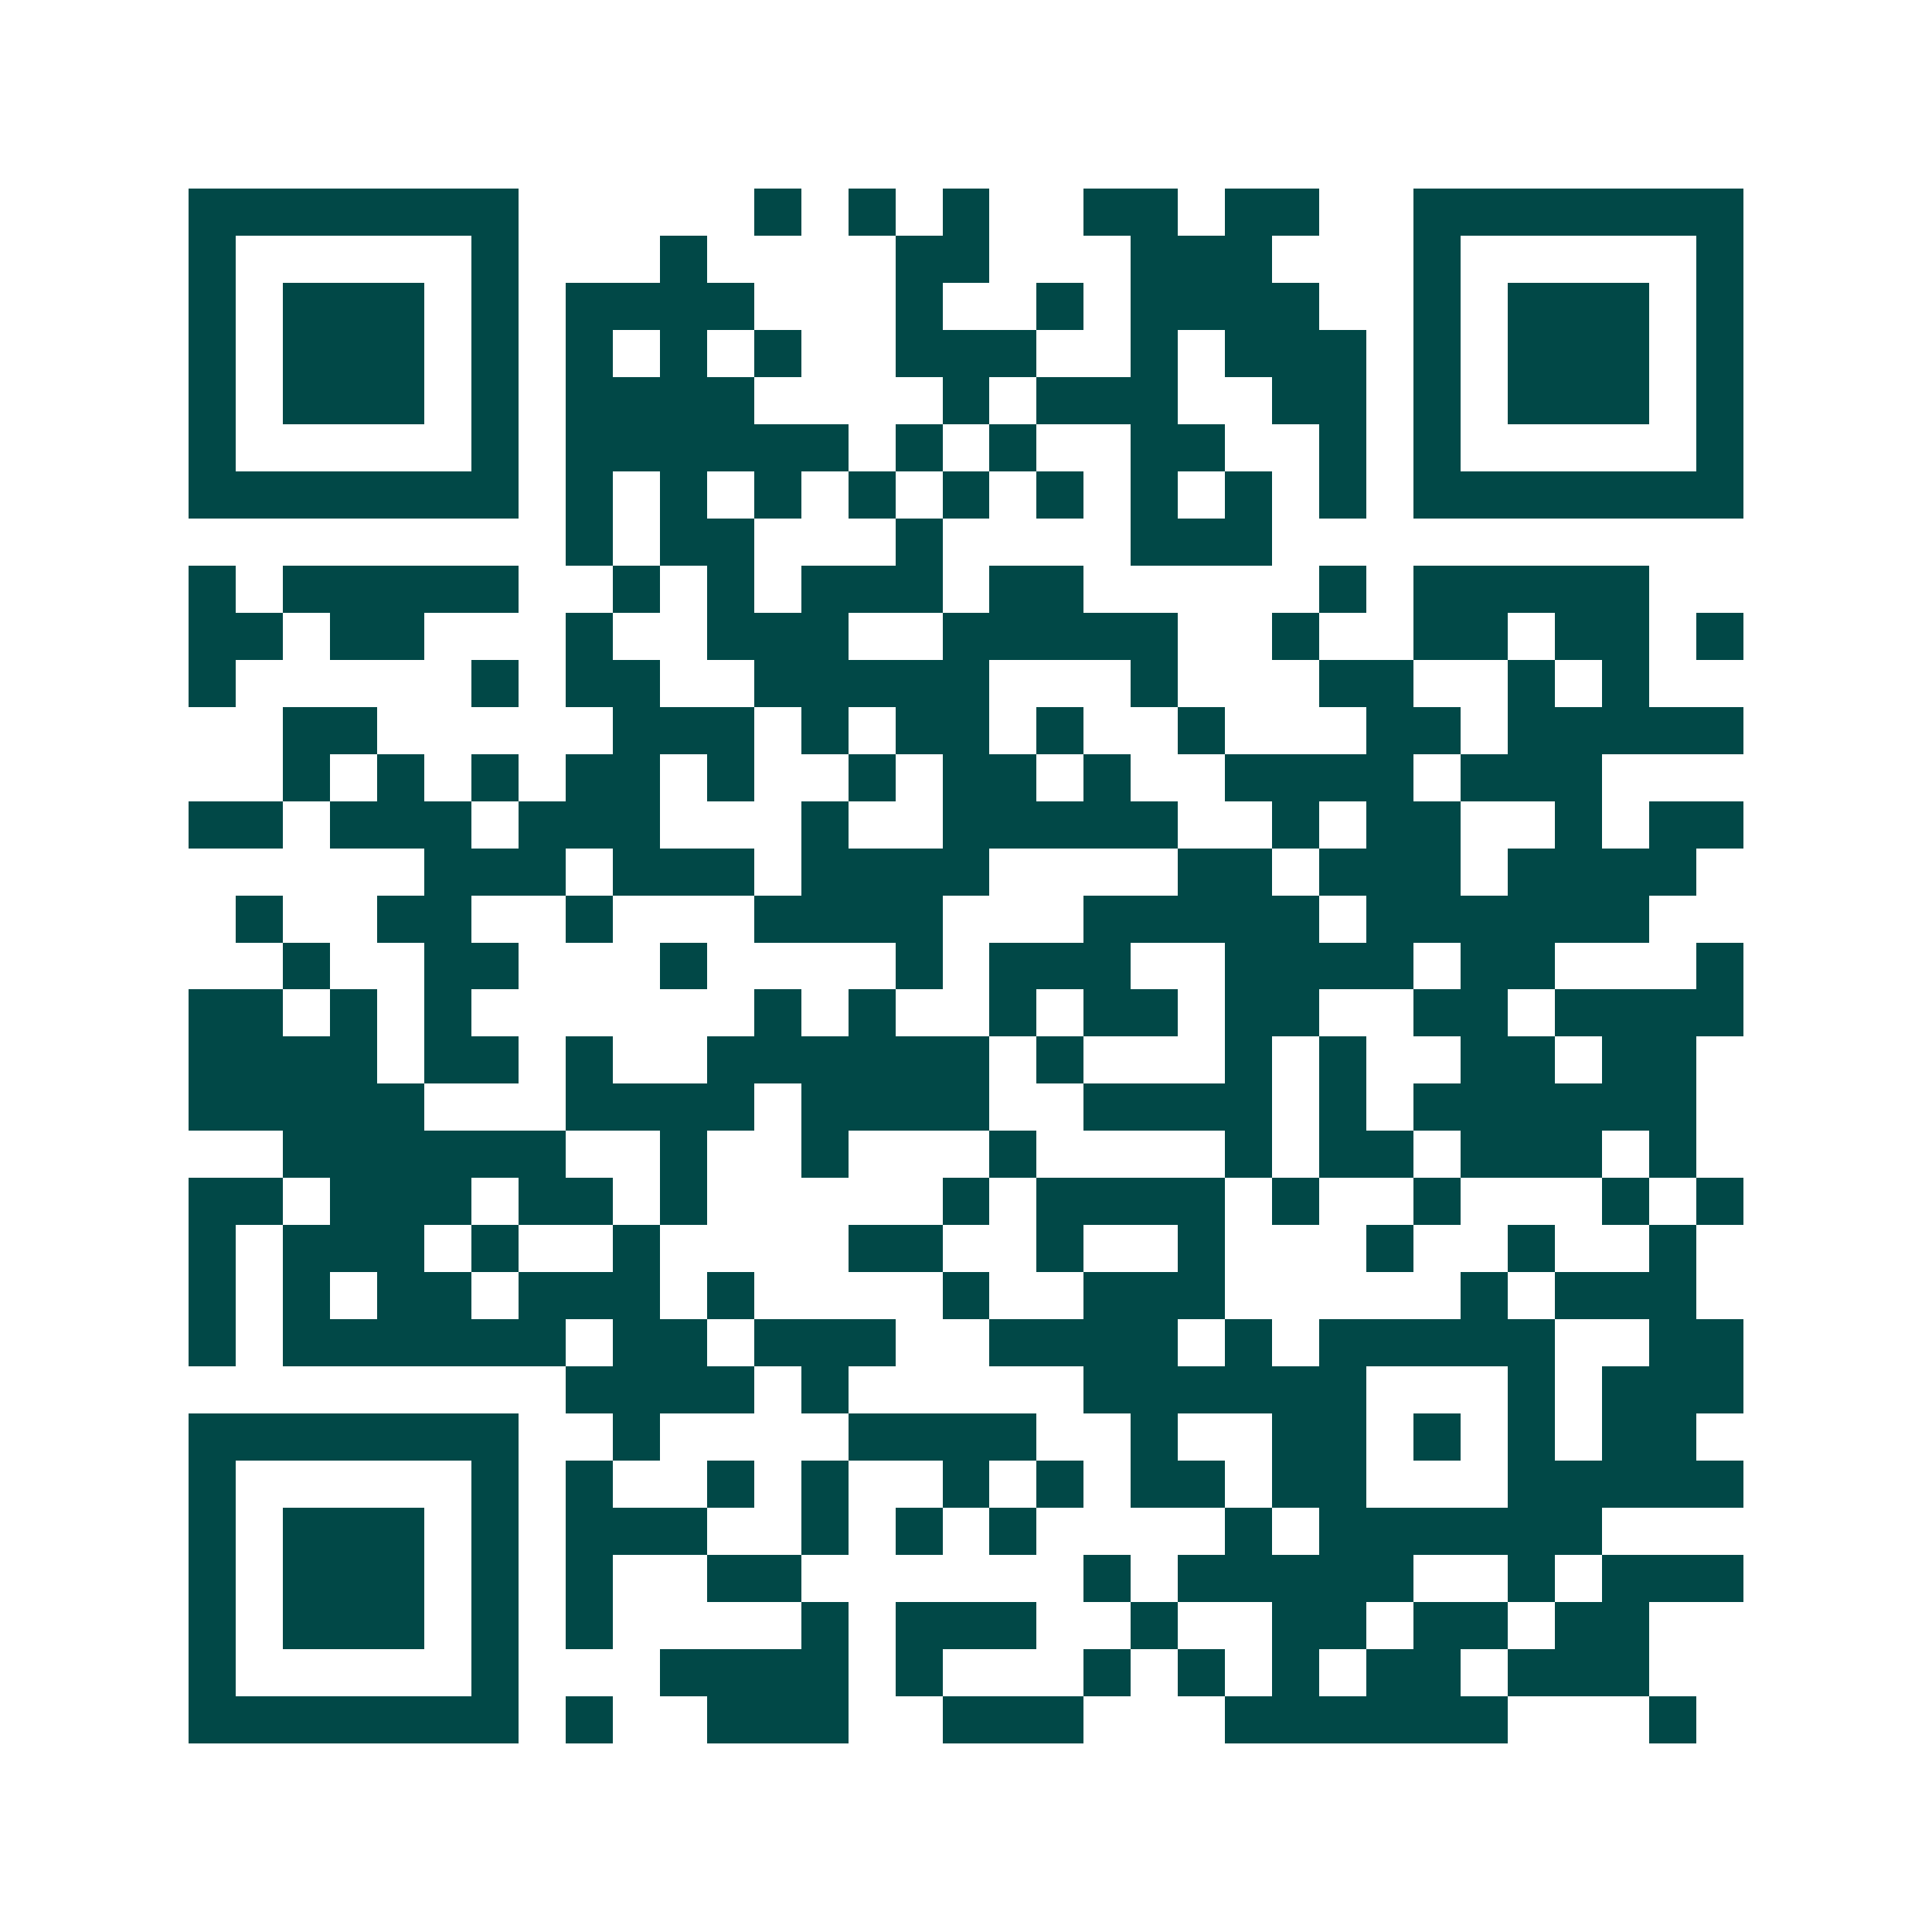 <svg xmlns="http://www.w3.org/2000/svg" width="200" height="200" viewBox="0 0 41 41" shape-rendering="crispEdges"><path fill="#ffffff" d="M0 0h41v41H0z"/><path stroke="#014847" d="M4 4.5h7m5 0h1m1 0h1m1 0h1m2 0h2m1 0h2m2 0h7M4 5.5h1m5 0h1m3 0h1m4 0h2m3 0h3m3 0h1m5 0h1M4 6.5h1m1 0h3m1 0h1m1 0h4m3 0h1m2 0h1m1 0h4m2 0h1m1 0h3m1 0h1M4 7.5h1m1 0h3m1 0h1m1 0h1m1 0h1m1 0h1m2 0h3m2 0h1m1 0h3m1 0h1m1 0h3m1 0h1M4 8.5h1m1 0h3m1 0h1m1 0h4m4 0h1m1 0h3m2 0h2m1 0h1m1 0h3m1 0h1M4 9.5h1m5 0h1m1 0h6m1 0h1m1 0h1m2 0h2m2 0h1m1 0h1m5 0h1M4 10.5h7m1 0h1m1 0h1m1 0h1m1 0h1m1 0h1m1 0h1m1 0h1m1 0h1m1 0h1m1 0h7M12 11.5h1m1 0h2m3 0h1m4 0h3M4 12.5h1m1 0h5m2 0h1m1 0h1m1 0h3m1 0h2m5 0h1m1 0h5M4 13.5h2m1 0h2m3 0h1m2 0h3m2 0h5m2 0h1m2 0h2m1 0h2m1 0h1M4 14.5h1m5 0h1m1 0h2m2 0h5m3 0h1m3 0h2m2 0h1m1 0h1M6 15.5h2m5 0h3m1 0h1m1 0h2m1 0h1m2 0h1m3 0h2m1 0h5M6 16.5h1m1 0h1m1 0h1m1 0h2m1 0h1m2 0h1m1 0h2m1 0h1m2 0h4m1 0h3M4 17.5h2m1 0h3m1 0h3m3 0h1m2 0h5m2 0h1m1 0h2m2 0h1m1 0h2M9 18.5h3m1 0h3m1 0h4m4 0h2m1 0h3m1 0h4M5 19.5h1m2 0h2m2 0h1m3 0h4m3 0h5m1 0h6M6 20.5h1m2 0h2m3 0h1m4 0h1m1 0h3m2 0h4m1 0h2m3 0h1M4 21.5h2m1 0h1m1 0h1m6 0h1m1 0h1m2 0h1m1 0h2m1 0h2m2 0h2m1 0h4M4 22.5h4m1 0h2m1 0h1m2 0h6m1 0h1m3 0h1m1 0h1m2 0h2m1 0h2M4 23.5h5m3 0h4m1 0h4m2 0h4m1 0h1m1 0h6M6 24.5h6m2 0h1m2 0h1m3 0h1m4 0h1m1 0h2m1 0h3m1 0h1M4 25.5h2m1 0h3m1 0h2m1 0h1m5 0h1m1 0h4m1 0h1m2 0h1m3 0h1m1 0h1M4 26.5h1m1 0h3m1 0h1m2 0h1m4 0h2m2 0h1m2 0h1m3 0h1m2 0h1m2 0h1M4 27.5h1m1 0h1m1 0h2m1 0h3m1 0h1m4 0h1m2 0h3m5 0h1m1 0h3M4 28.5h1m1 0h6m1 0h2m1 0h3m2 0h4m1 0h1m1 0h5m2 0h2M12 29.5h4m1 0h1m5 0h6m3 0h1m1 0h3M4 30.5h7m2 0h1m4 0h4m2 0h1m2 0h2m1 0h1m1 0h1m1 0h2M4 31.5h1m5 0h1m1 0h1m2 0h1m1 0h1m2 0h1m1 0h1m1 0h2m1 0h2m3 0h5M4 32.5h1m1 0h3m1 0h1m1 0h3m2 0h1m1 0h1m1 0h1m4 0h1m1 0h6M4 33.5h1m1 0h3m1 0h1m1 0h1m2 0h2m6 0h1m1 0h5m2 0h1m1 0h3M4 34.5h1m1 0h3m1 0h1m1 0h1m4 0h1m1 0h3m2 0h1m2 0h2m1 0h2m1 0h2M4 35.5h1m5 0h1m3 0h4m1 0h1m3 0h1m1 0h1m1 0h1m1 0h2m1 0h3M4 36.5h7m1 0h1m2 0h3m2 0h3m3 0h6m3 0h1"/></svg>
